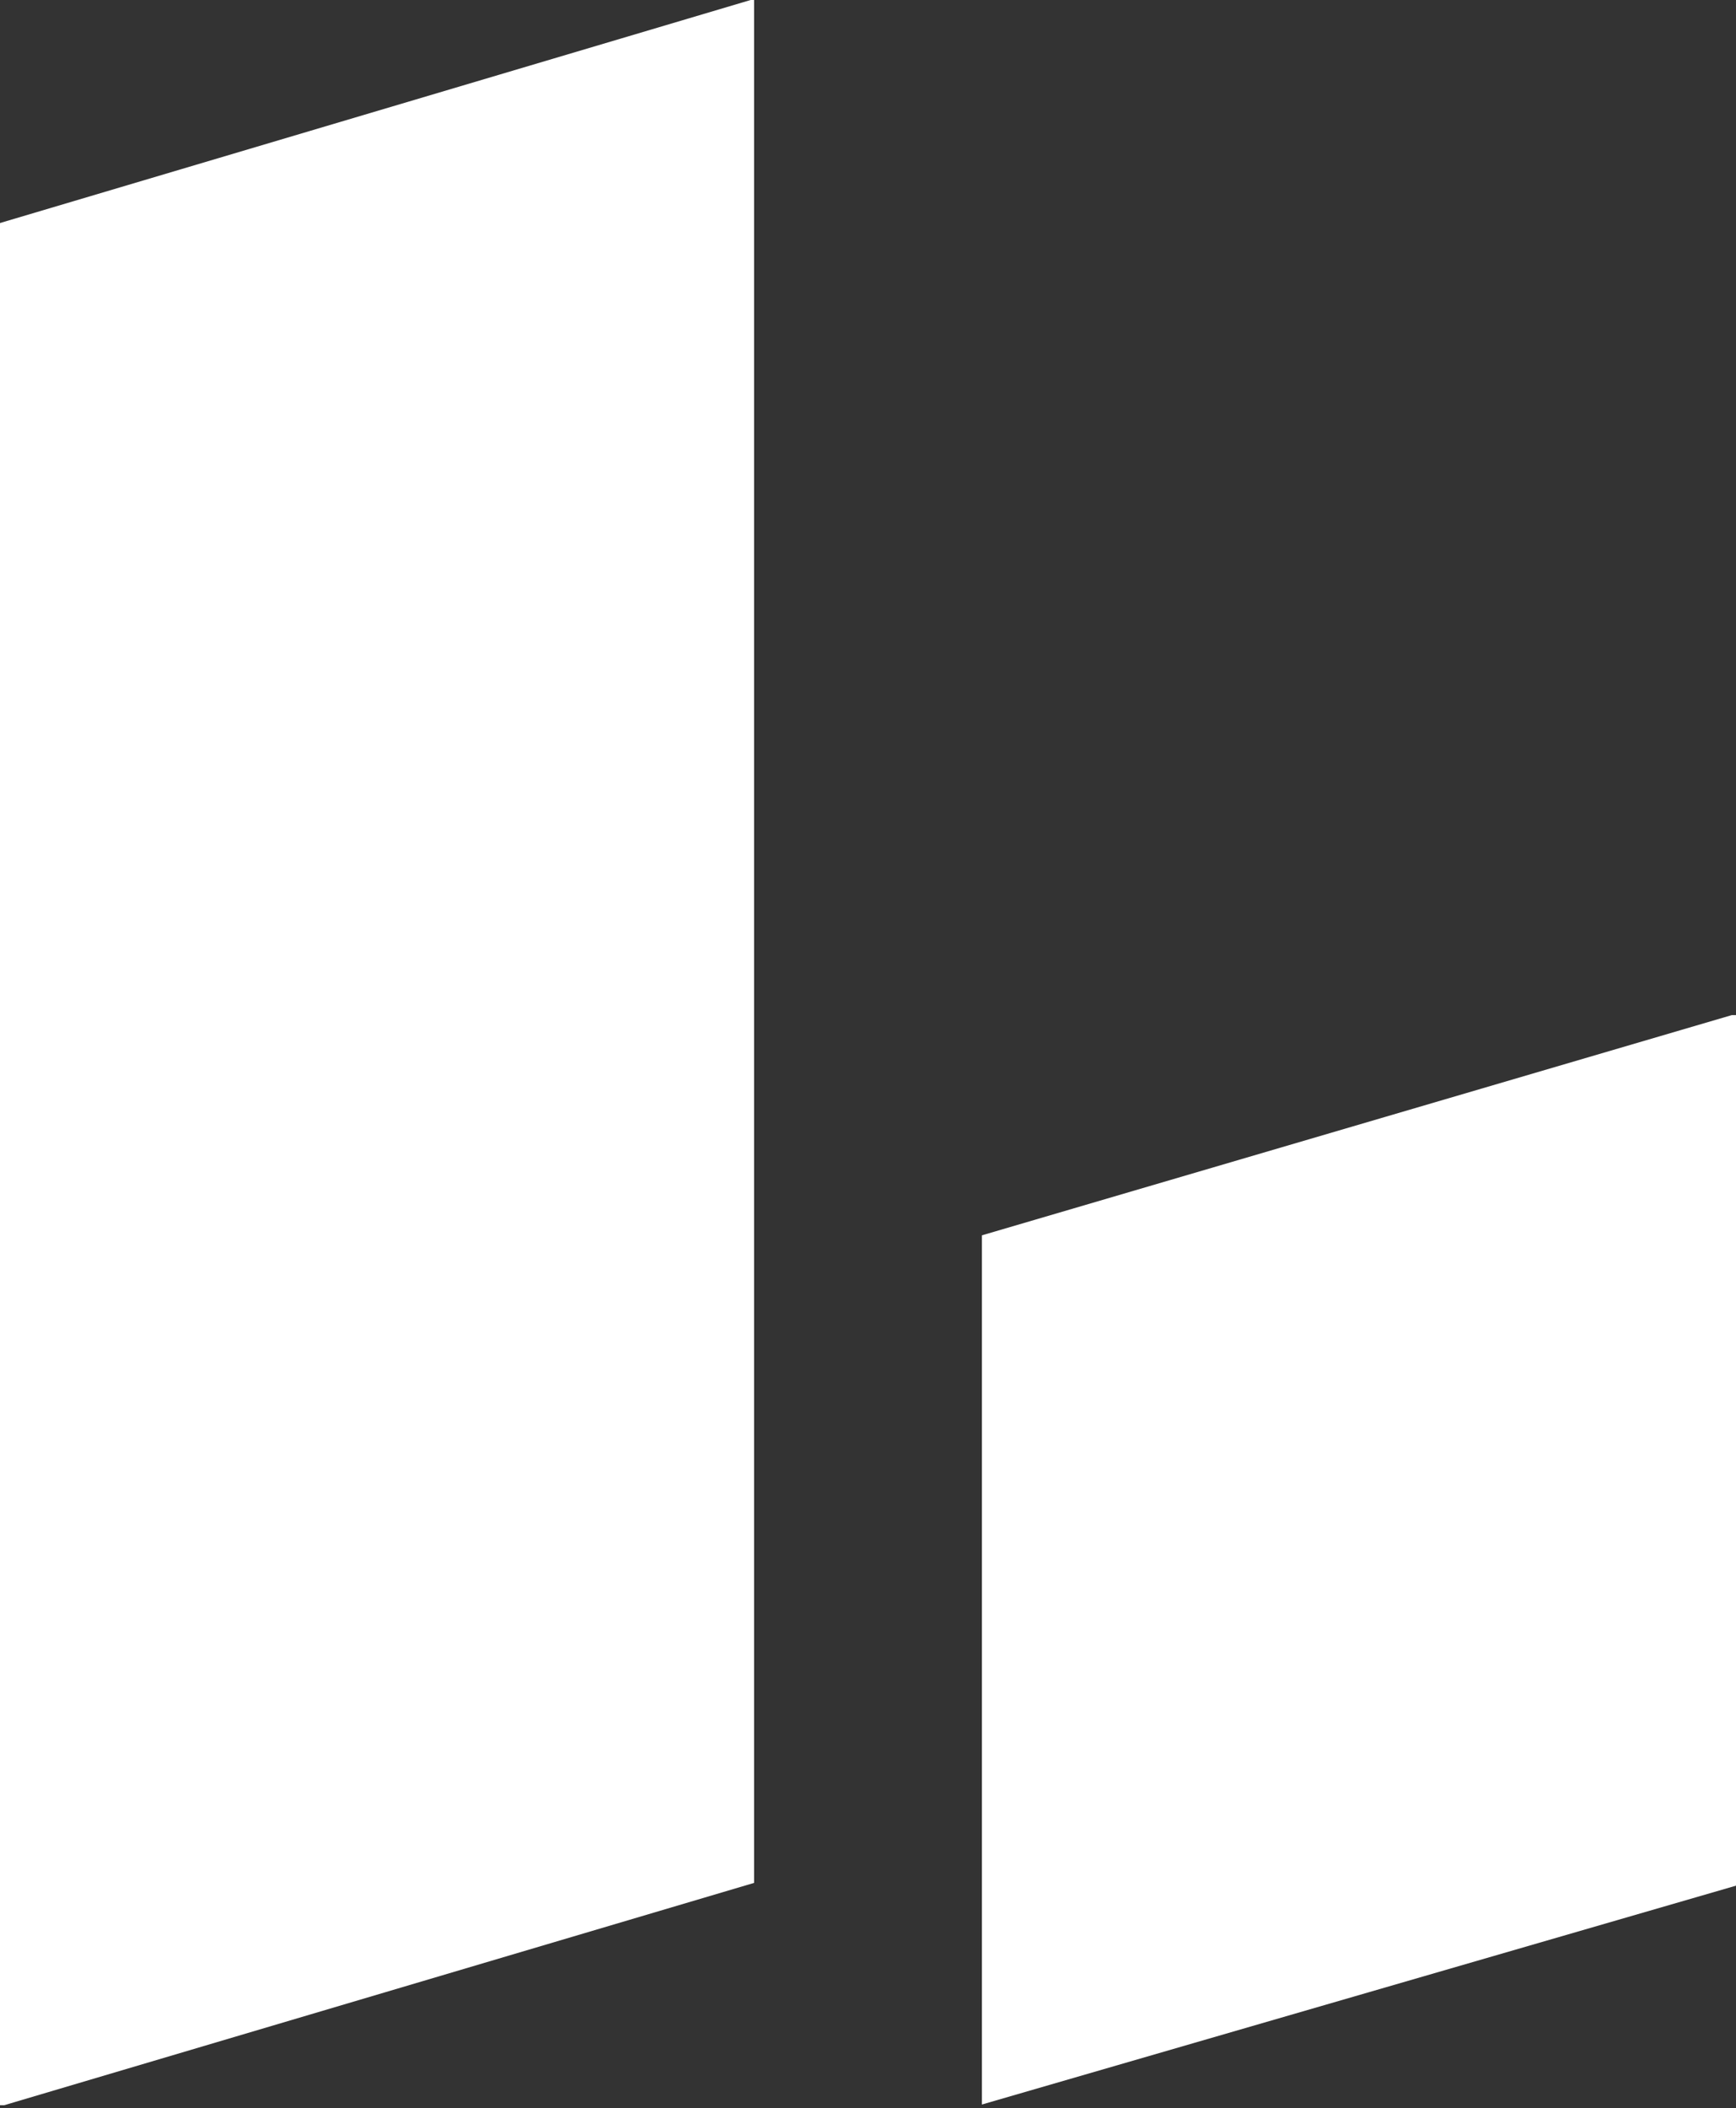 <svg viewBox="0 0 25 30.34" fill="none" xmlns="http://www.w3.org/2000/svg">
  <rect x="0" y="0" width="25" height="30.34" fill="#333333" stroke="none"/>
  <defs>
    <style>.cls-1{fill:#fff;}</style>
  </defs>
  <g id="Logo">
    <g id="Group_207" data-name="Group 207">
      <path id="Path_112" data-name="Path 112" class="cls-1" d="M10.81 0L0 3.21V30.3h.06l10.8-3.2V0Z" />
      <path id="Path_113" data-name="Path 113" class="cls-1" d="M14.14 17.78v12.51l10.86-3.15V14.61h-.06Z" />
    </g>
  </g>
</svg>
